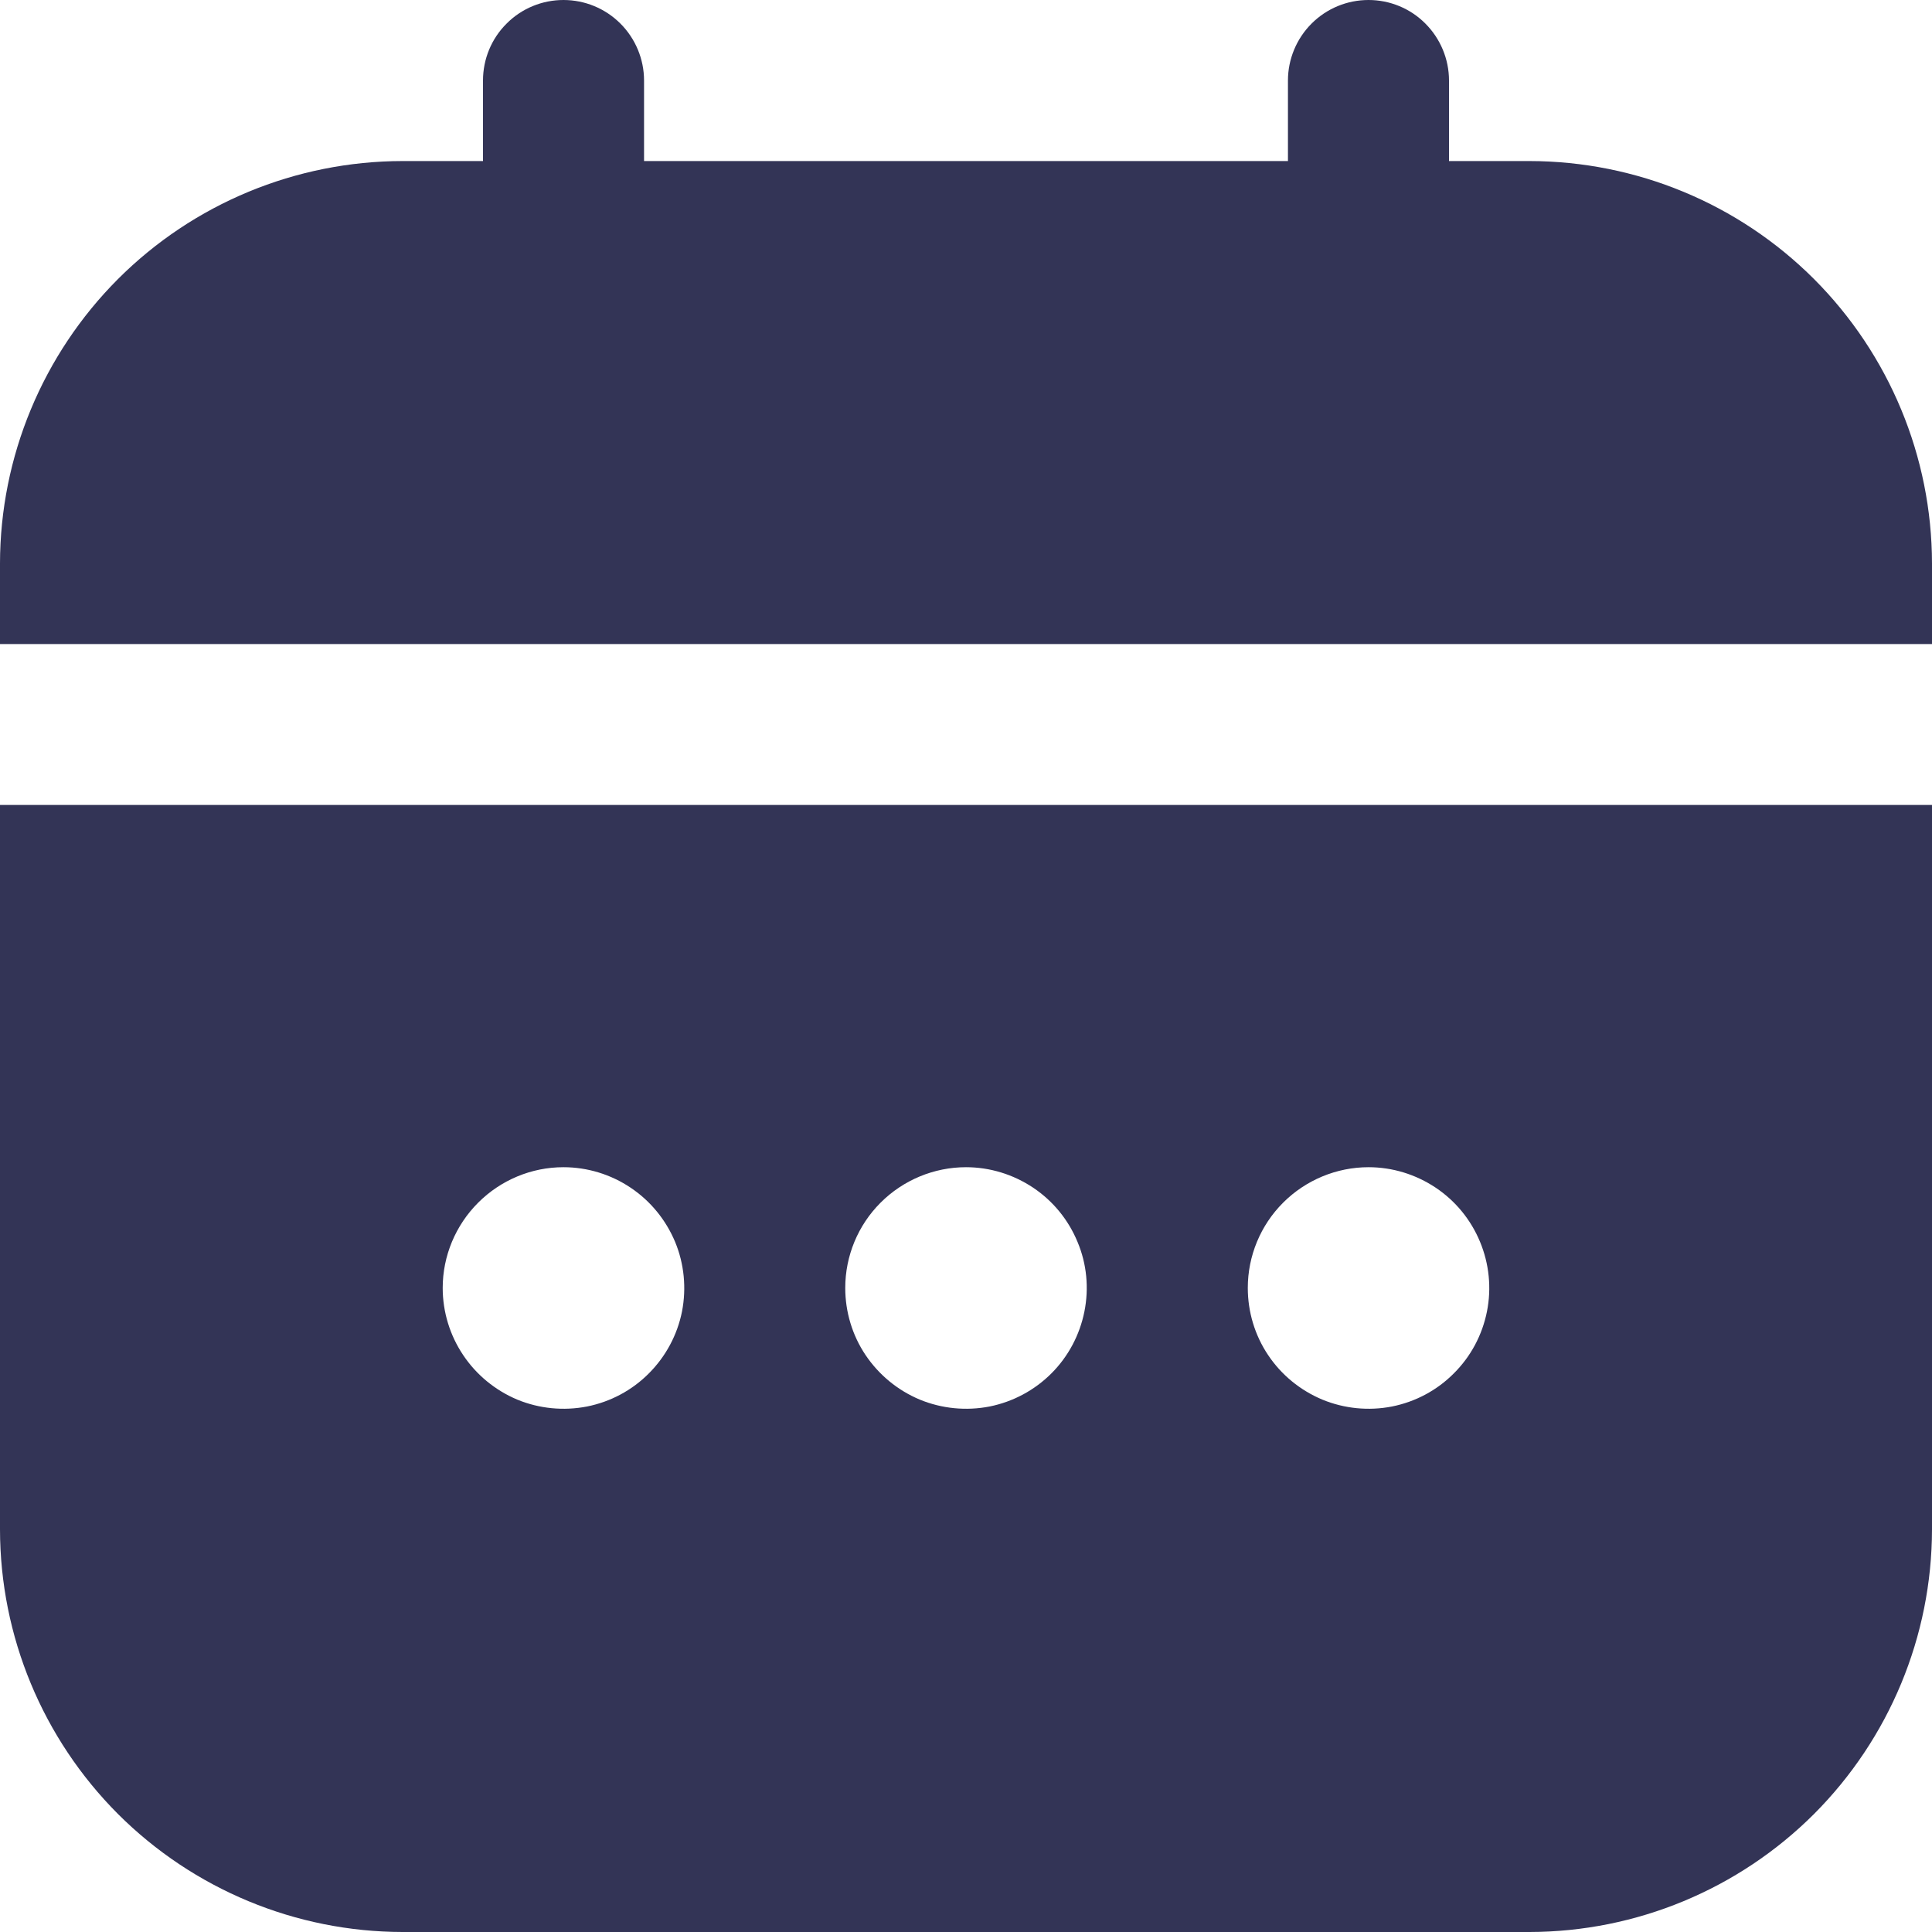 <svg width="14" height="14" viewBox="0 0 14 14" fill="none" xmlns="http://www.w3.org/2000/svg">
<g clip-path="url(#clip0_382_4131)">
<path d="M0 11.083C0.001 11.857 0.309 12.598 0.855 13.145C1.402 13.691 2.143 13.999 2.917 14H11.083C11.857 13.999 12.598 13.691 13.145 13.145C13.691 12.598 13.999 11.857 14 11.083V5.833H0V11.083ZM9.917 8.458C10.09 8.458 10.259 8.51 10.403 8.606C10.547 8.702 10.659 8.839 10.725 8.999C10.791 9.158 10.809 9.334 10.775 9.504C10.741 9.674 10.658 9.83 10.535 9.952C10.413 10.075 10.257 10.158 10.087 10.192C9.918 10.225 9.742 10.208 9.582 10.142C9.422 10.075 9.285 9.963 9.189 9.819C9.093 9.676 9.042 9.506 9.042 9.333C9.042 9.101 9.134 8.879 9.298 8.715C9.462 8.551 9.685 8.458 9.917 8.458ZM7 8.458C7.173 8.458 7.342 8.51 7.486 8.606C7.63 8.702 7.742 8.839 7.808 8.999C7.875 9.158 7.892 9.334 7.858 9.504C7.824 9.674 7.741 9.83 7.619 9.952C7.496 10.075 7.34 10.158 7.171 10.192C7.001 10.225 6.825 10.208 6.665 10.142C6.505 10.075 6.369 9.963 6.272 9.819C6.176 9.676 6.125 9.506 6.125 9.333C6.125 9.101 6.217 8.879 6.381 8.715C6.545 8.551 6.768 8.458 7 8.458ZM4.083 8.458C4.256 8.458 4.426 8.51 4.569 8.606C4.713 8.702 4.825 8.839 4.892 8.999C4.958 9.158 4.975 9.334 4.942 9.504C4.908 9.674 4.824 9.83 4.702 9.952C4.58 10.075 4.424 10.158 4.254 10.192C4.084 10.225 3.908 10.208 3.748 10.142C3.589 10.075 3.452 9.963 3.356 9.819C3.26 9.676 3.208 9.506 3.208 9.333C3.208 9.101 3.301 8.879 3.465 8.715C3.629 8.551 3.851 8.458 4.083 8.458Z" fill="#333456"/>
<path d="M11.083 1.167H10.5V0.583C10.5 0.429 10.438 0.28 10.329 0.171C10.22 0.061 10.071 0 9.917 0C9.762 0 9.614 0.061 9.504 0.171C9.395 0.28 9.333 0.429 9.333 0.583V1.167H4.667V0.583C4.667 0.429 4.605 0.28 4.496 0.171C4.386 0.061 4.238 0 4.083 0C3.929 0 3.78 0.061 3.671 0.171C3.561 0.28 3.5 0.429 3.5 0.583V1.167H2.917C2.143 1.168 1.402 1.475 0.855 2.022C0.309 2.569 0.001 3.31 0 4.083L0 4.667H14V4.083C13.999 3.31 13.691 2.569 13.145 2.022C12.598 1.475 11.857 1.168 11.083 1.167Z" fill="#333456"/>
</g>
<defs>
<clipPath id="clip0_382_4131">
<rect width="14" height="14" fill="white"/>
</clipPath>
</defs>
</svg>
